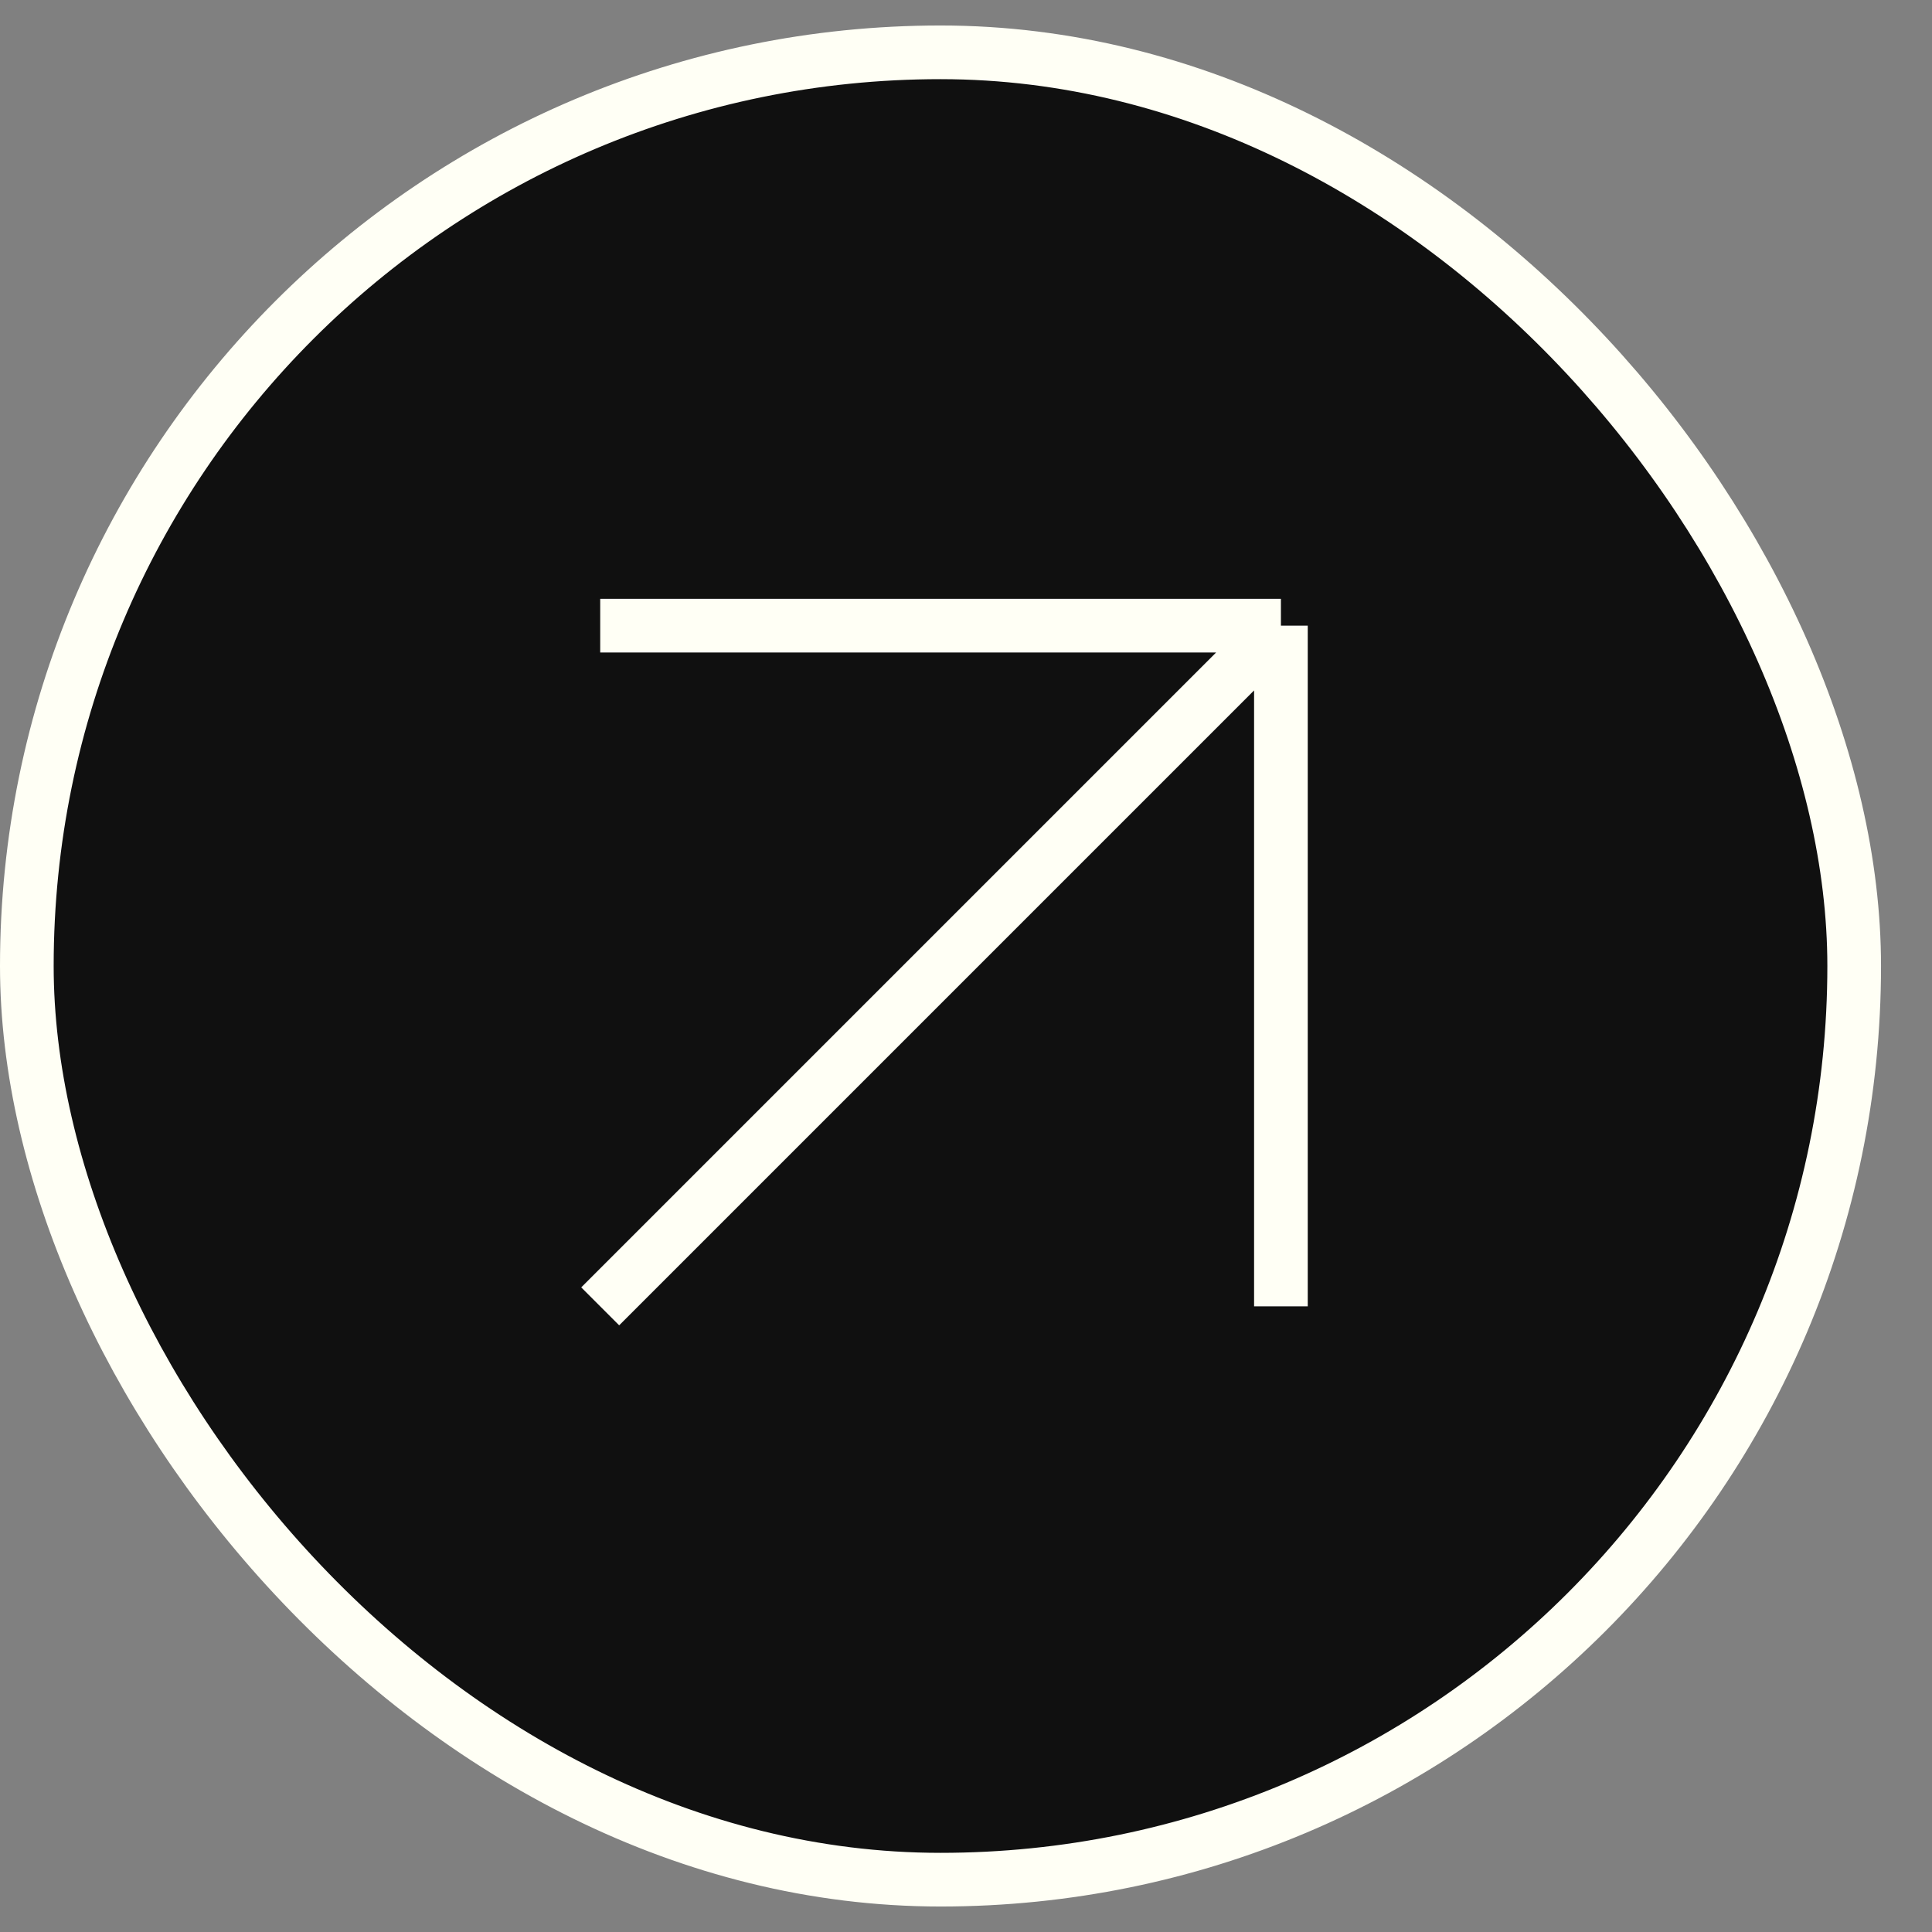 <svg xmlns="http://www.w3.org/2000/svg" width="36" height="36" viewBox="0 0 36 36" fill="none"><rect x="0" y="0" width="36" height="36" fill="#808080" stroke="none"/><rect x="0.5" y="0.975" width="34.05" height="34.05" rx="17.025" fill="#101010" stroke="#FFFFF5"></rect><path d="M11.184 11.658H23.868M23.868 11.658V24.342M23.868 11.658L11.184 24.342" stroke="#FFFFF5"></path></svg>